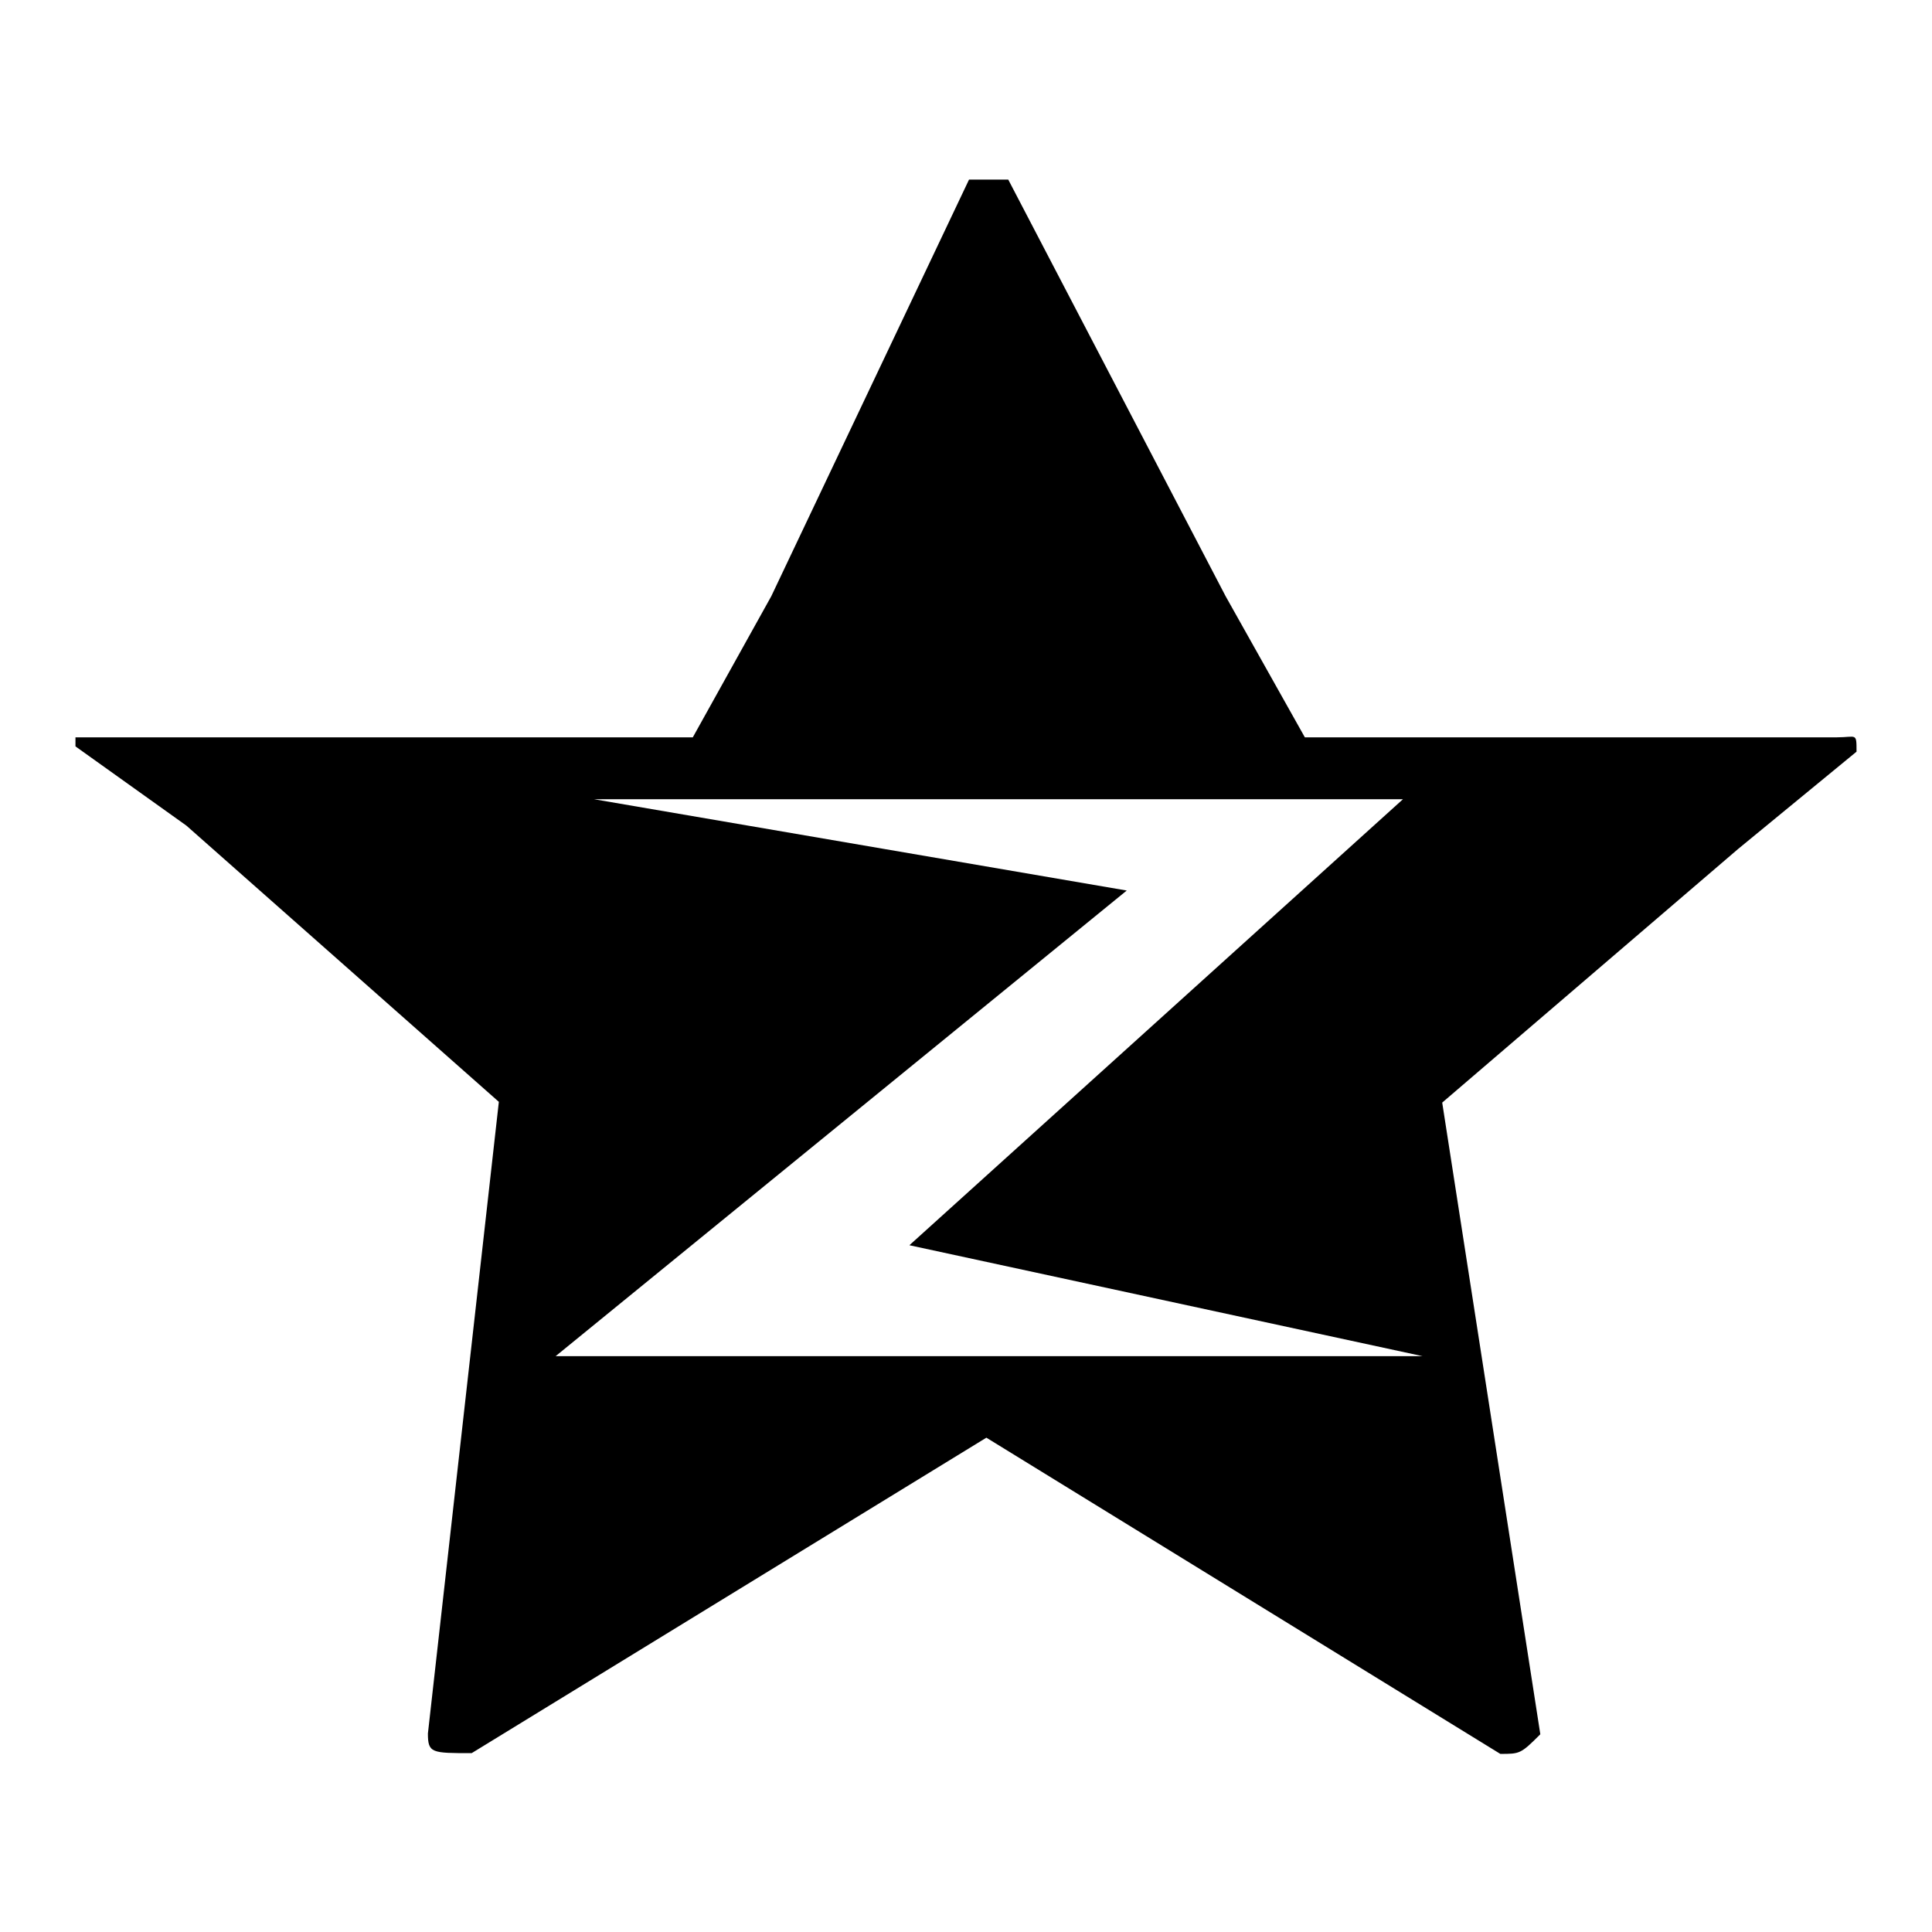 <?xml version="1.0" encoding="utf-8"?>
<!-- Svg Vector Icons : http://www.onlinewebfonts.com/icon -->
<!DOCTYPE svg PUBLIC "-//W3C//DTD SVG 1.1//EN" "http://www.w3.org/Graphics/SVG/1.1/DTD/svg11.dtd">
<svg version="1.1" xmlns="http://www.w3.org/2000/svg" xmlns:xlink="http://www.w3.org/1999/xlink" x="0px" y="0px" viewBox="0 0 256 256" enable-background="new 0 0 256 256" xml:space="preserve">
<g><g><path fill="#000000" d="M246,99.6c0-2.6,0-1.9-2.6-1.9h-26.1h-44.4L162.4,79l-28.8-55.2c-2.6,0-2.6,0-5.2,0L102.2,79L91.8,97.7H47.3H10v1.2l14.7,10.5l41.4,36.6l-9.4,83.7c0,2.6,0.5,2.6,5.8,2.6l68.2-41.8l68.1,41.9c2.6,0,2.7,0,5.3-2.6l-13-83.7l39.2-33.6L246,99.6z M73.5,179.8l75.8-61.8l-70.6-12.1h107.2L120.5,165l68,14.7H73.5z"/></g></g>
</svg>